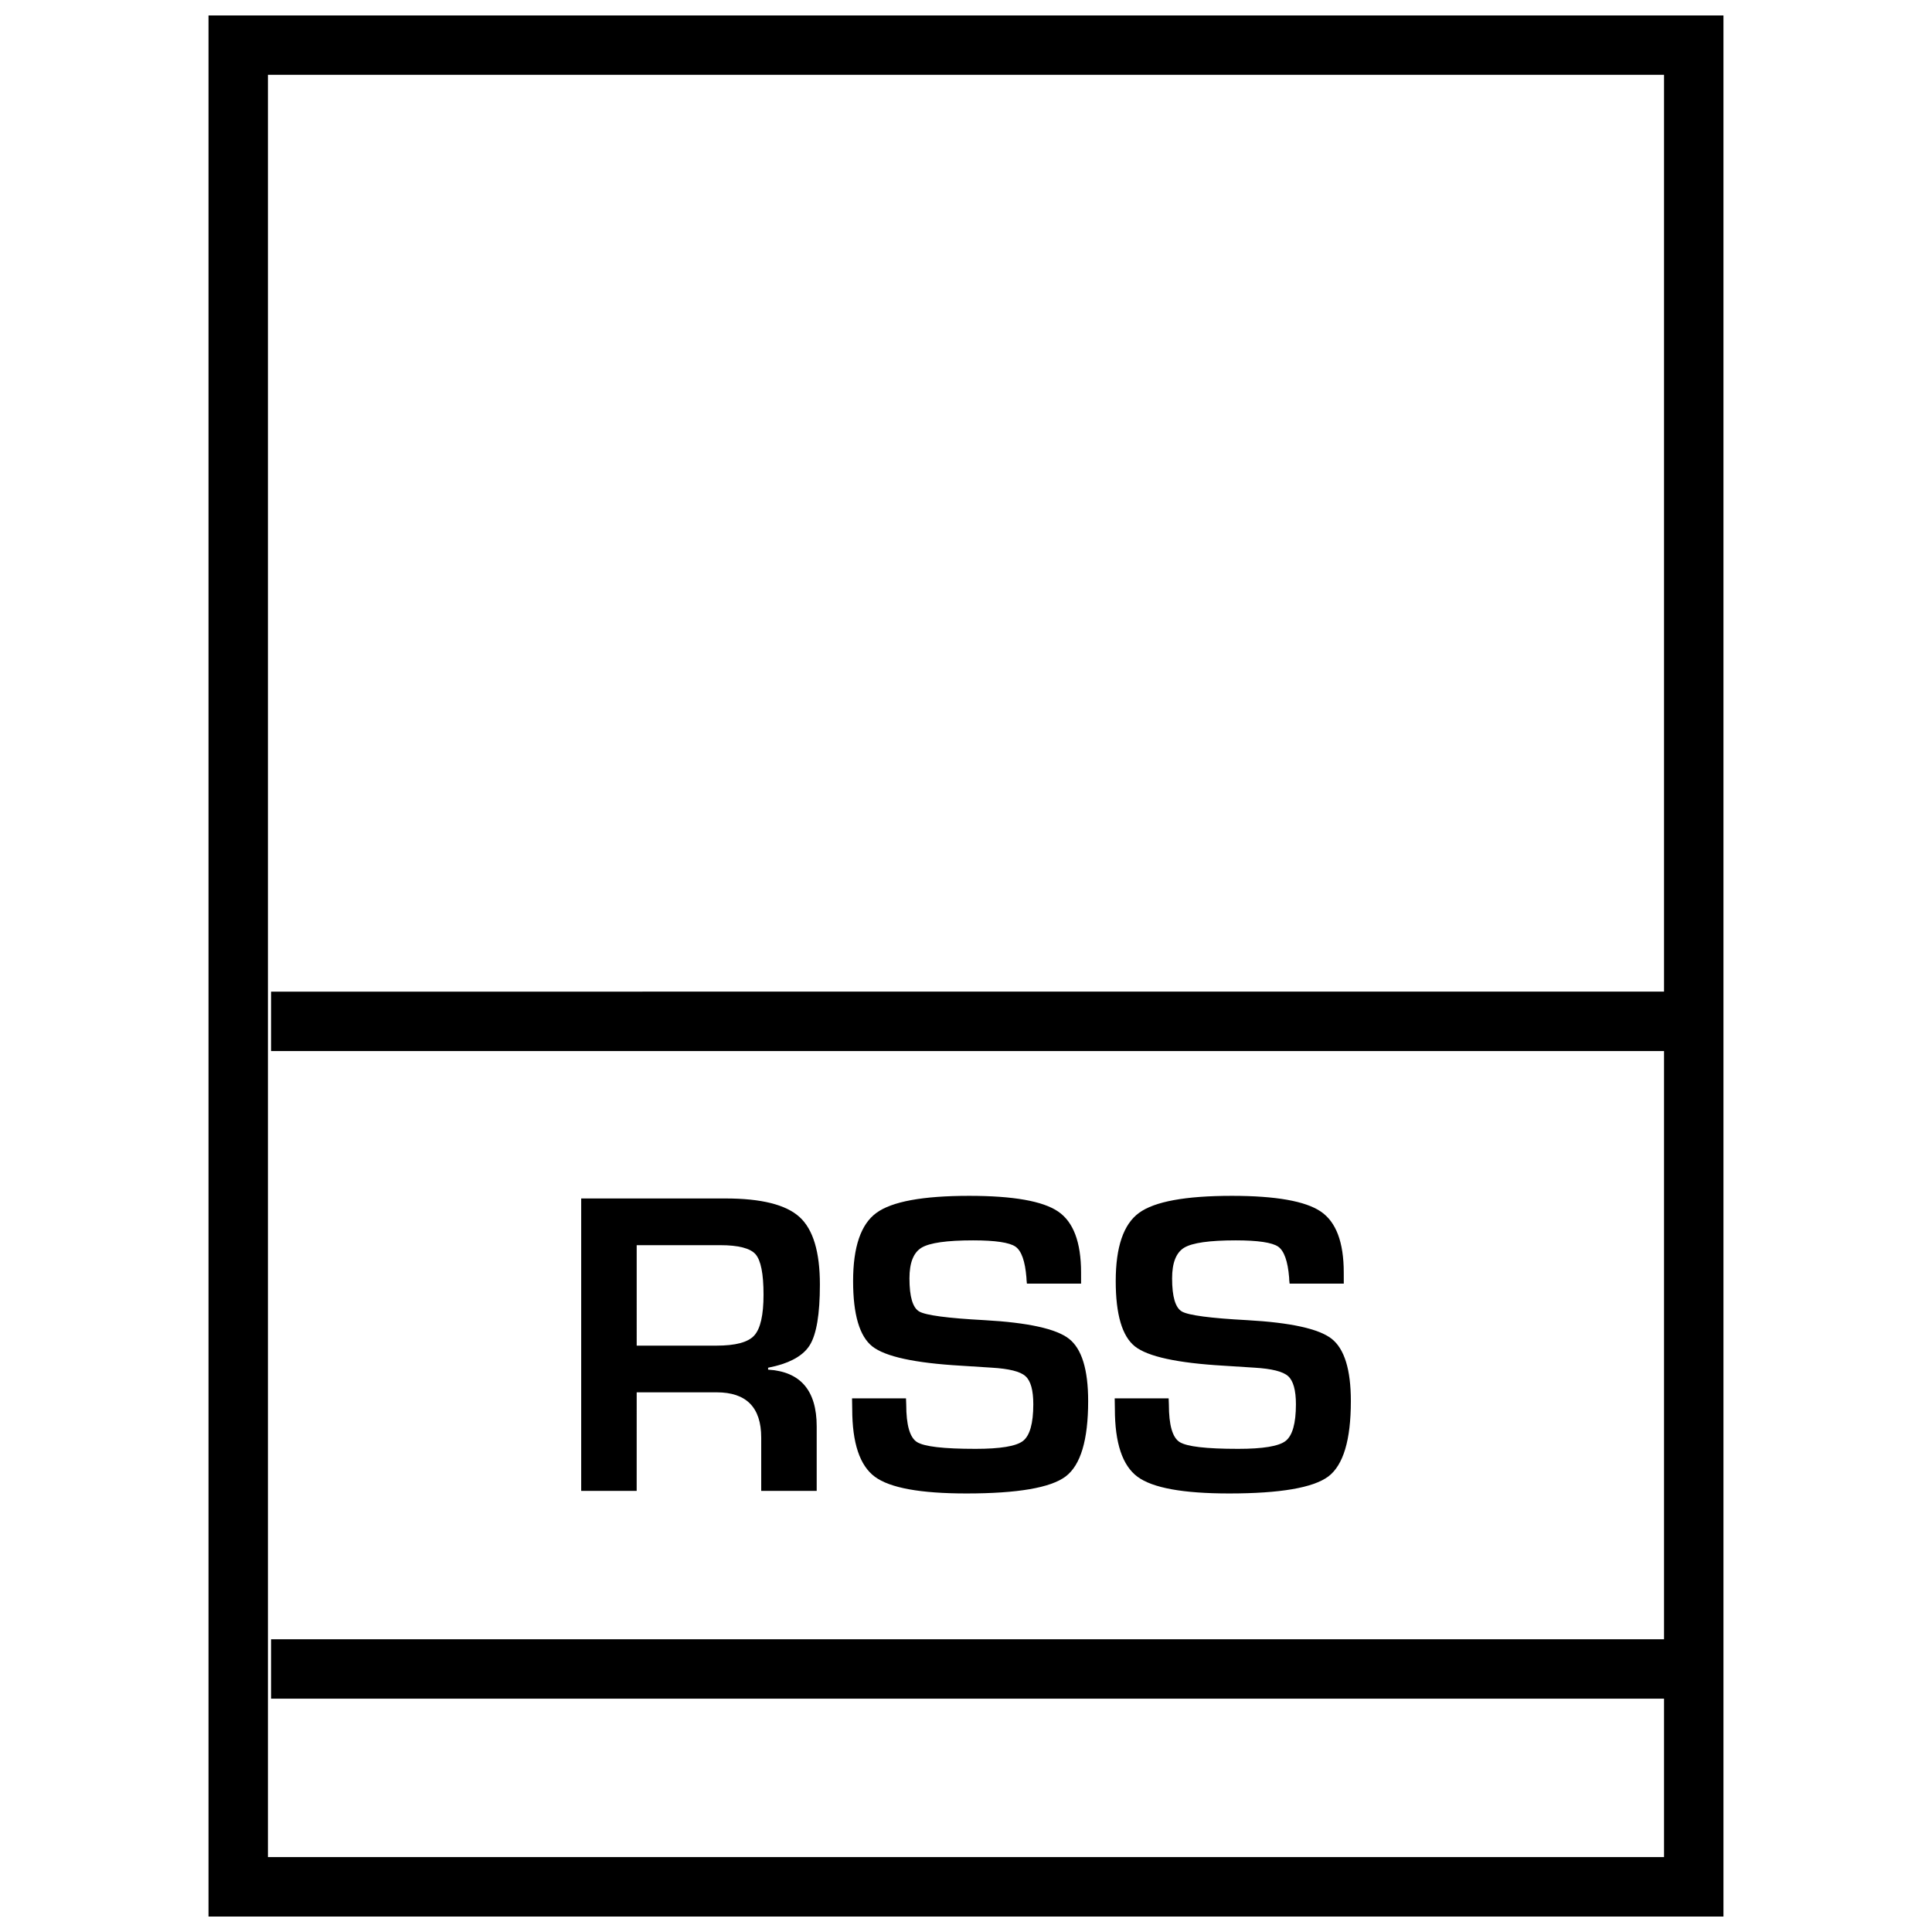 <?xml version="1.0" encoding="UTF-8"?>
<!-- Uploaded to: ICON Repo, www.iconrepo.com, Generator: ICON Repo Mixer Tools -->
<svg width="800px" height="800px" version="1.1" viewBox="144 144 512 512" xmlns="http://www.w3.org/2000/svg">
 <defs>
  <clipPath id="a">
   <path d="m199 148.09h402v503.81h-402z"/>
  </clipPath>
 </defs>
 <path d="m312.73 512.98h21.191c7.871 0 11.809 4 11.809 11.996v14.121h14.703v-17.078c0-9.508-4.281-14.531-12.879-15.051v-0.504c5.574-1.102 9.242-3.086 11.035-5.969 1.793-2.883 2.691-8.219 2.691-16.074 0-8.629-1.777-14.594-5.383-17.887-3.606-3.289-10.156-4.93-19.648-4.93l-38.227 0.004v77.492h14.703zm0-38.996h22.137c4.816 0 7.934 0.805 9.352 2.394 1.418 1.621 2.125 5.18 2.125 10.723 0 5.414-0.82 9.004-2.457 10.816s-4.992 2.691-10.027 2.691h-21.129z"/>
 <path d="m402.5 527.96c-8.438 0-13.602-0.598-15.508-1.812-1.891-1.211-2.832-4.519-2.832-9.934l-0.062-1.637h-14.297l0.047 2.832c0 9.004 2 14.988 6 17.949 4 2.961 12.09 4.426 24.262 4.426 13.555 0 22.324-1.512 26.293-4.504 3.984-3.008 5.969-9.668 5.969-19.965 0-8.359-1.684-13.871-5.086-16.531-3.387-2.644-10.848-4.281-22.387-4.93-9.762-0.52-15.523-1.289-17.27-2.281s-2.613-3.922-2.613-8.801c0-4.125 1.07-6.832 3.211-8.125 2.141-1.289 6.691-1.938 13.648-1.938 5.902 0 9.652 0.566 11.242 1.668 1.59 1.117 2.551 3.856 2.898 8.203 0 0.332 0.047 0.867 0.125 1.59h14.359l-0.004-2.938c0-8.031-2.031-13.414-6.078-16.168-4.062-2.769-11.902-4.156-23.57-4.156-12.297 0-20.5 1.512-24.594 4.519-4.109 2.992-6.172 9.035-6.172 18.074 0 8.848 1.699 14.625 5.102 17.32 3.418 2.691 11.258 4.394 23.508 5.102l8.125 0.52c4.582 0.27 7.559 1.008 8.941 2.25 1.387 1.242 2.078 3.699 2.078 7.461 0 5.07-0.93 8.312-2.738 9.715-1.812 1.398-6.016 2.09-12.598 2.09z"/>
 <path d="m472.09 527.96c-8.422 0-13.586-0.598-15.492-1.812-1.891-1.211-2.832-4.519-2.832-9.934l-0.062-1.637h-14.297l0.047 2.832c0 9.004 2 14.988 6 17.949 4 2.961 12.09 4.426 24.277 4.426 13.523 0 22.293-1.512 26.293-4.504 3.969-3.008 5.969-9.668 5.969-19.965 0-8.359-1.715-13.871-5.102-16.531-3.387-2.644-10.848-4.281-22.387-4.93-9.762-0.52-15.523-1.289-17.27-2.281s-2.613-3.922-2.613-8.801c0-4.125 1.07-6.832 3.211-8.125 2.141-1.289 6.691-1.938 13.648-1.938 5.902 0 9.652 0.566 11.258 1.668 1.574 1.117 2.551 3.856 2.898 8.203 0 0.332 0.031 0.867 0.125 1.59h14.359l-0.008-2.938c0-8.031-2.031-13.414-6.094-16.168-4.062-2.754-11.902-4.156-23.555-4.156-12.312 0-20.516 1.512-24.609 4.519-4.109 2.992-6.172 9.035-6.172 18.074 0 8.848 1.699 14.625 5.102 17.32 3.418 2.691 11.258 4.394 23.523 5.102l8.125 0.52c4.582 0.27 7.559 1.008 8.941 2.25 1.355 1.227 2.062 3.699 2.062 7.461 0 5.07-0.93 8.312-2.738 9.715-1.809 1.398-5.996 2.09-12.609 2.09z"/>
 <g clip-path="url(#a)">
  <path d="m199.26 651.9h401.47v-503.81h-401.47zm15.746-488.07h369.98v242.96l-369.15 0.004v15.742h369.15v155.88h-369.15v15.742h369.15v41.992h-369.98z"/>
 </g>
</svg>